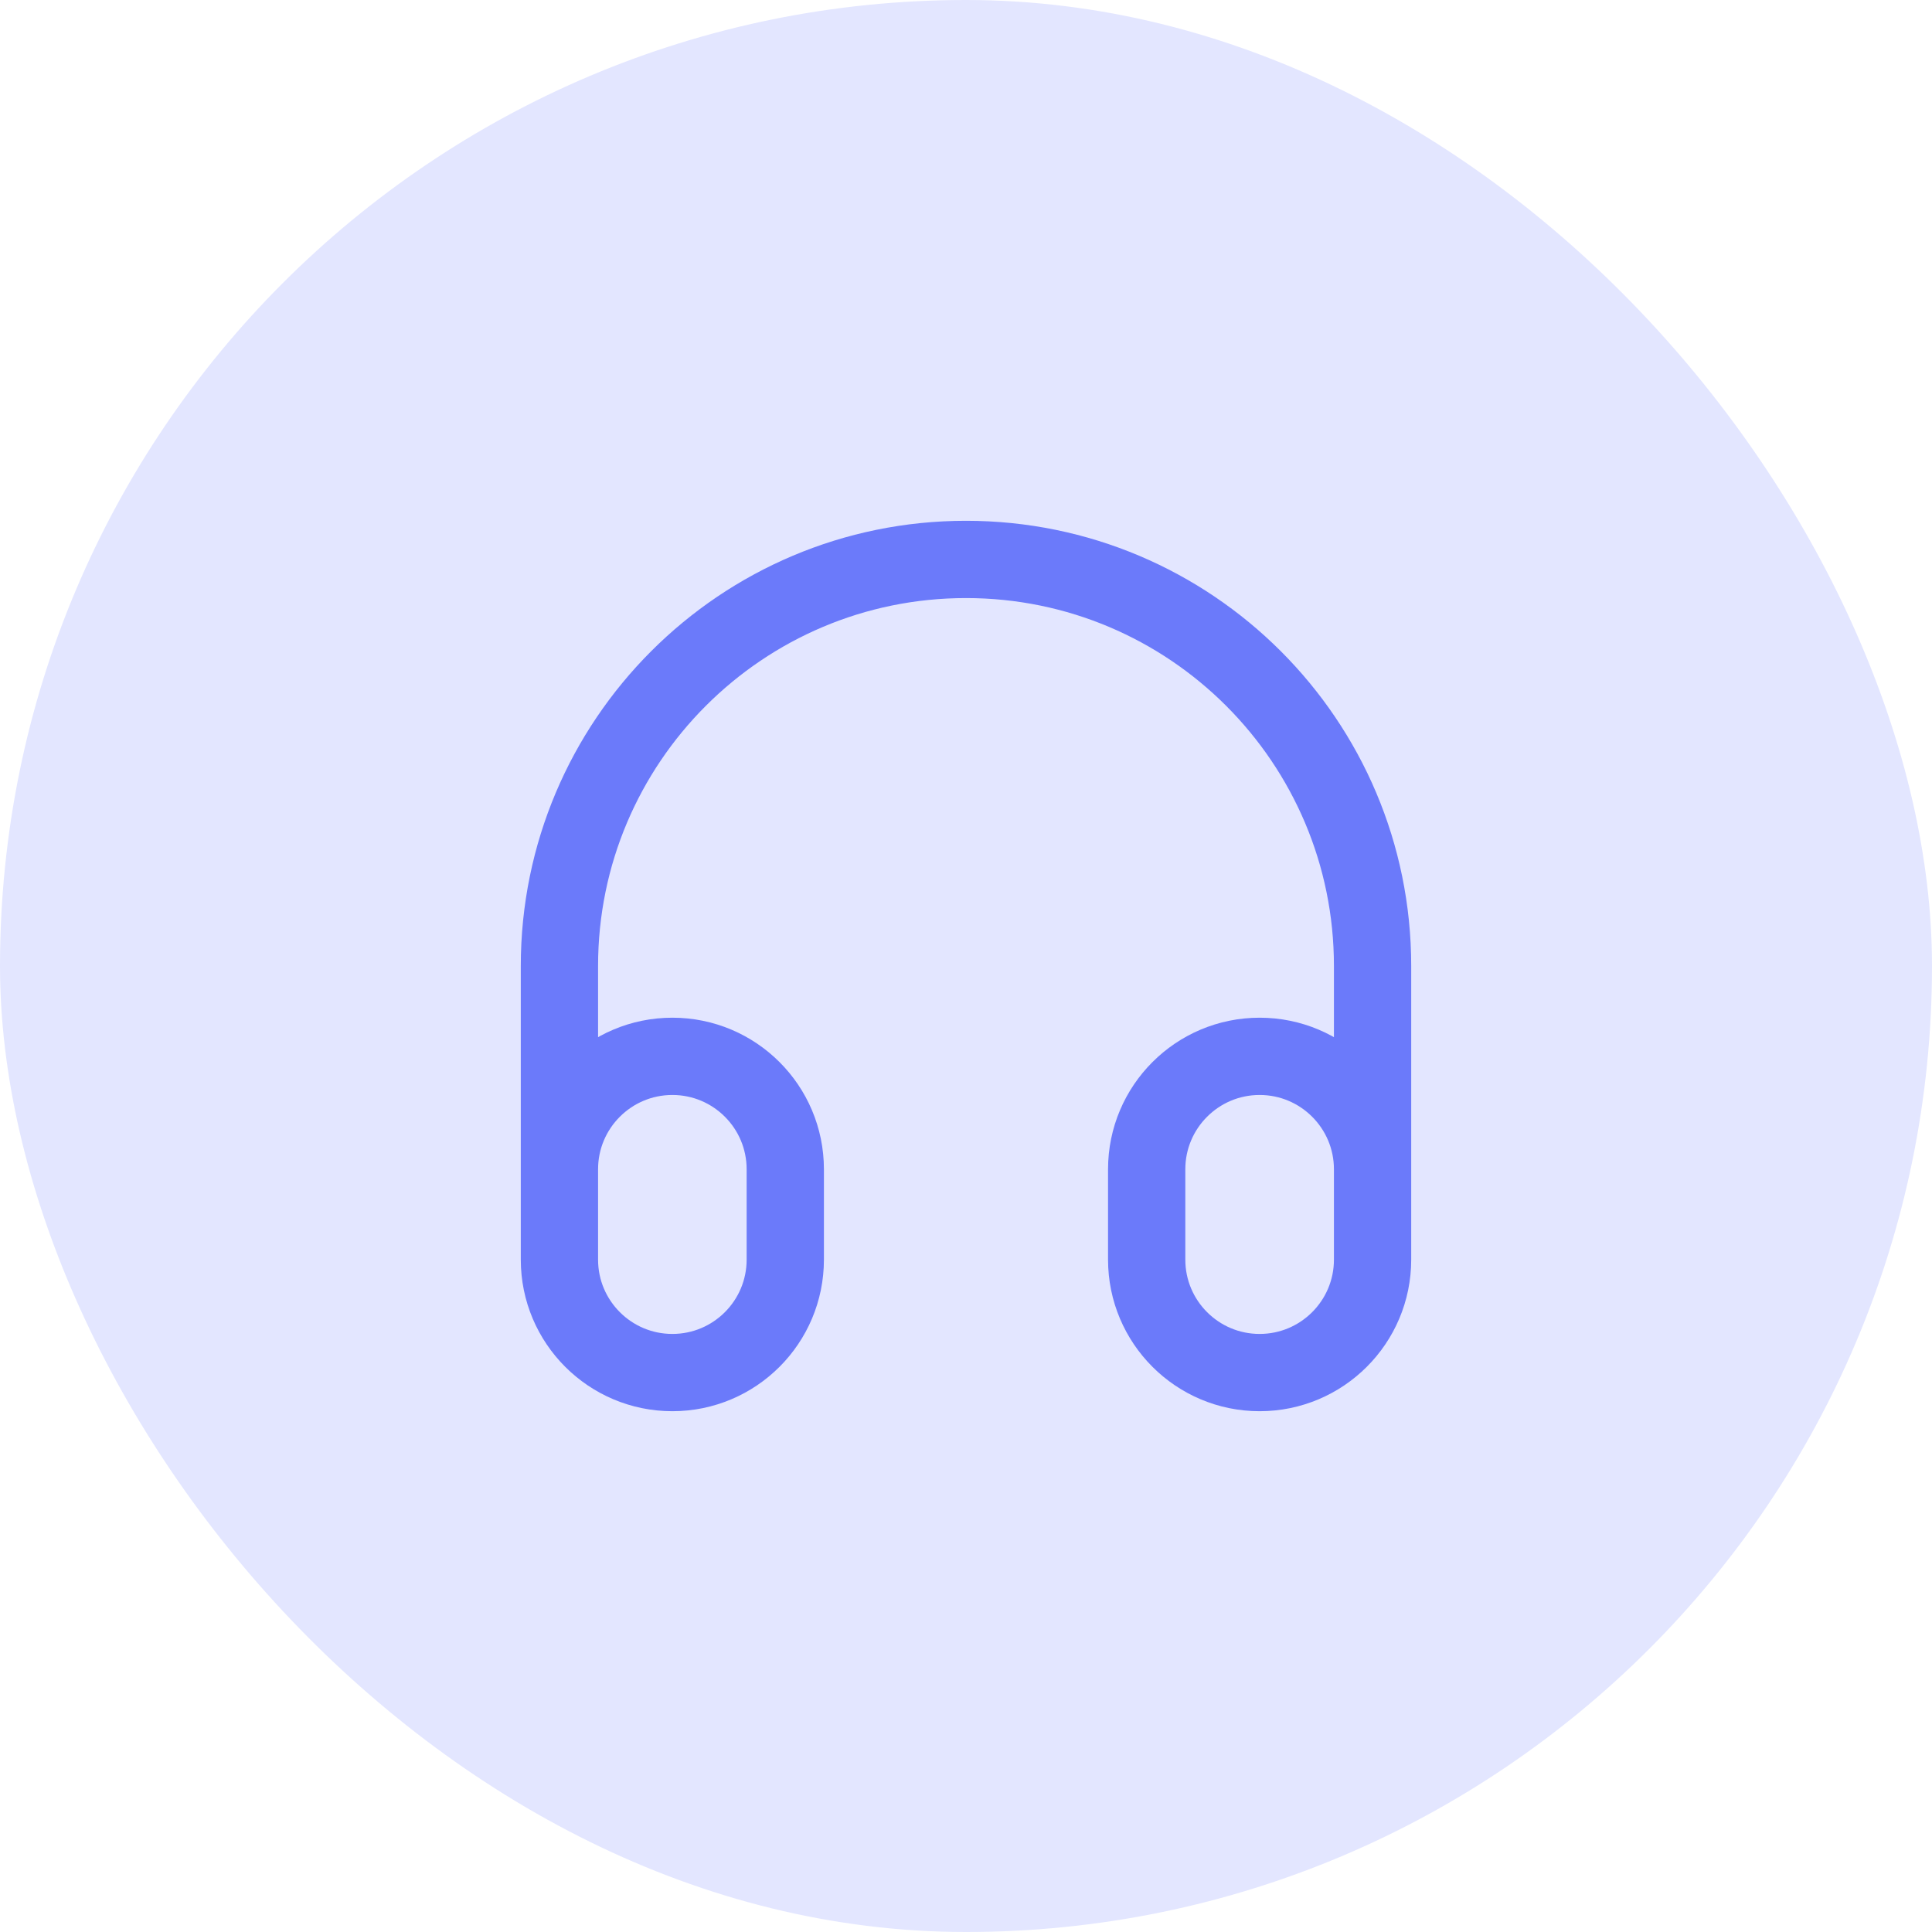 <svg width="50" height="50" viewBox="0 0 50 50" fill="none" xmlns="http://www.w3.org/2000/svg">
<rect width="50" height="50" rx="25" fill="#E3E6FF"/>
<path d="M35.522 32.014V25C35.522 19.189 30.811 14.478 25 14.478C19.189 14.478 14.478 19.189 14.478 25V32.014M17.401 35.522C15.787 35.522 14.478 34.213 14.478 32.599V30.261C14.478 28.647 15.787 27.338 17.401 27.338C19.015 27.338 20.323 28.647 20.323 30.261V32.599C20.323 34.213 19.015 35.522 17.401 35.522ZM32.599 35.522C30.985 35.522 29.676 34.213 29.676 32.599V30.261C29.676 28.647 30.985 27.338 32.599 27.338C34.213 27.338 35.522 28.647 35.522 30.261V32.599C35.522 34.213 34.213 35.522 32.599 35.522Z" stroke="#6B7AFA" stroke-width="2" stroke-linecap="round" stroke-linejoin="round"/>
</svg>
